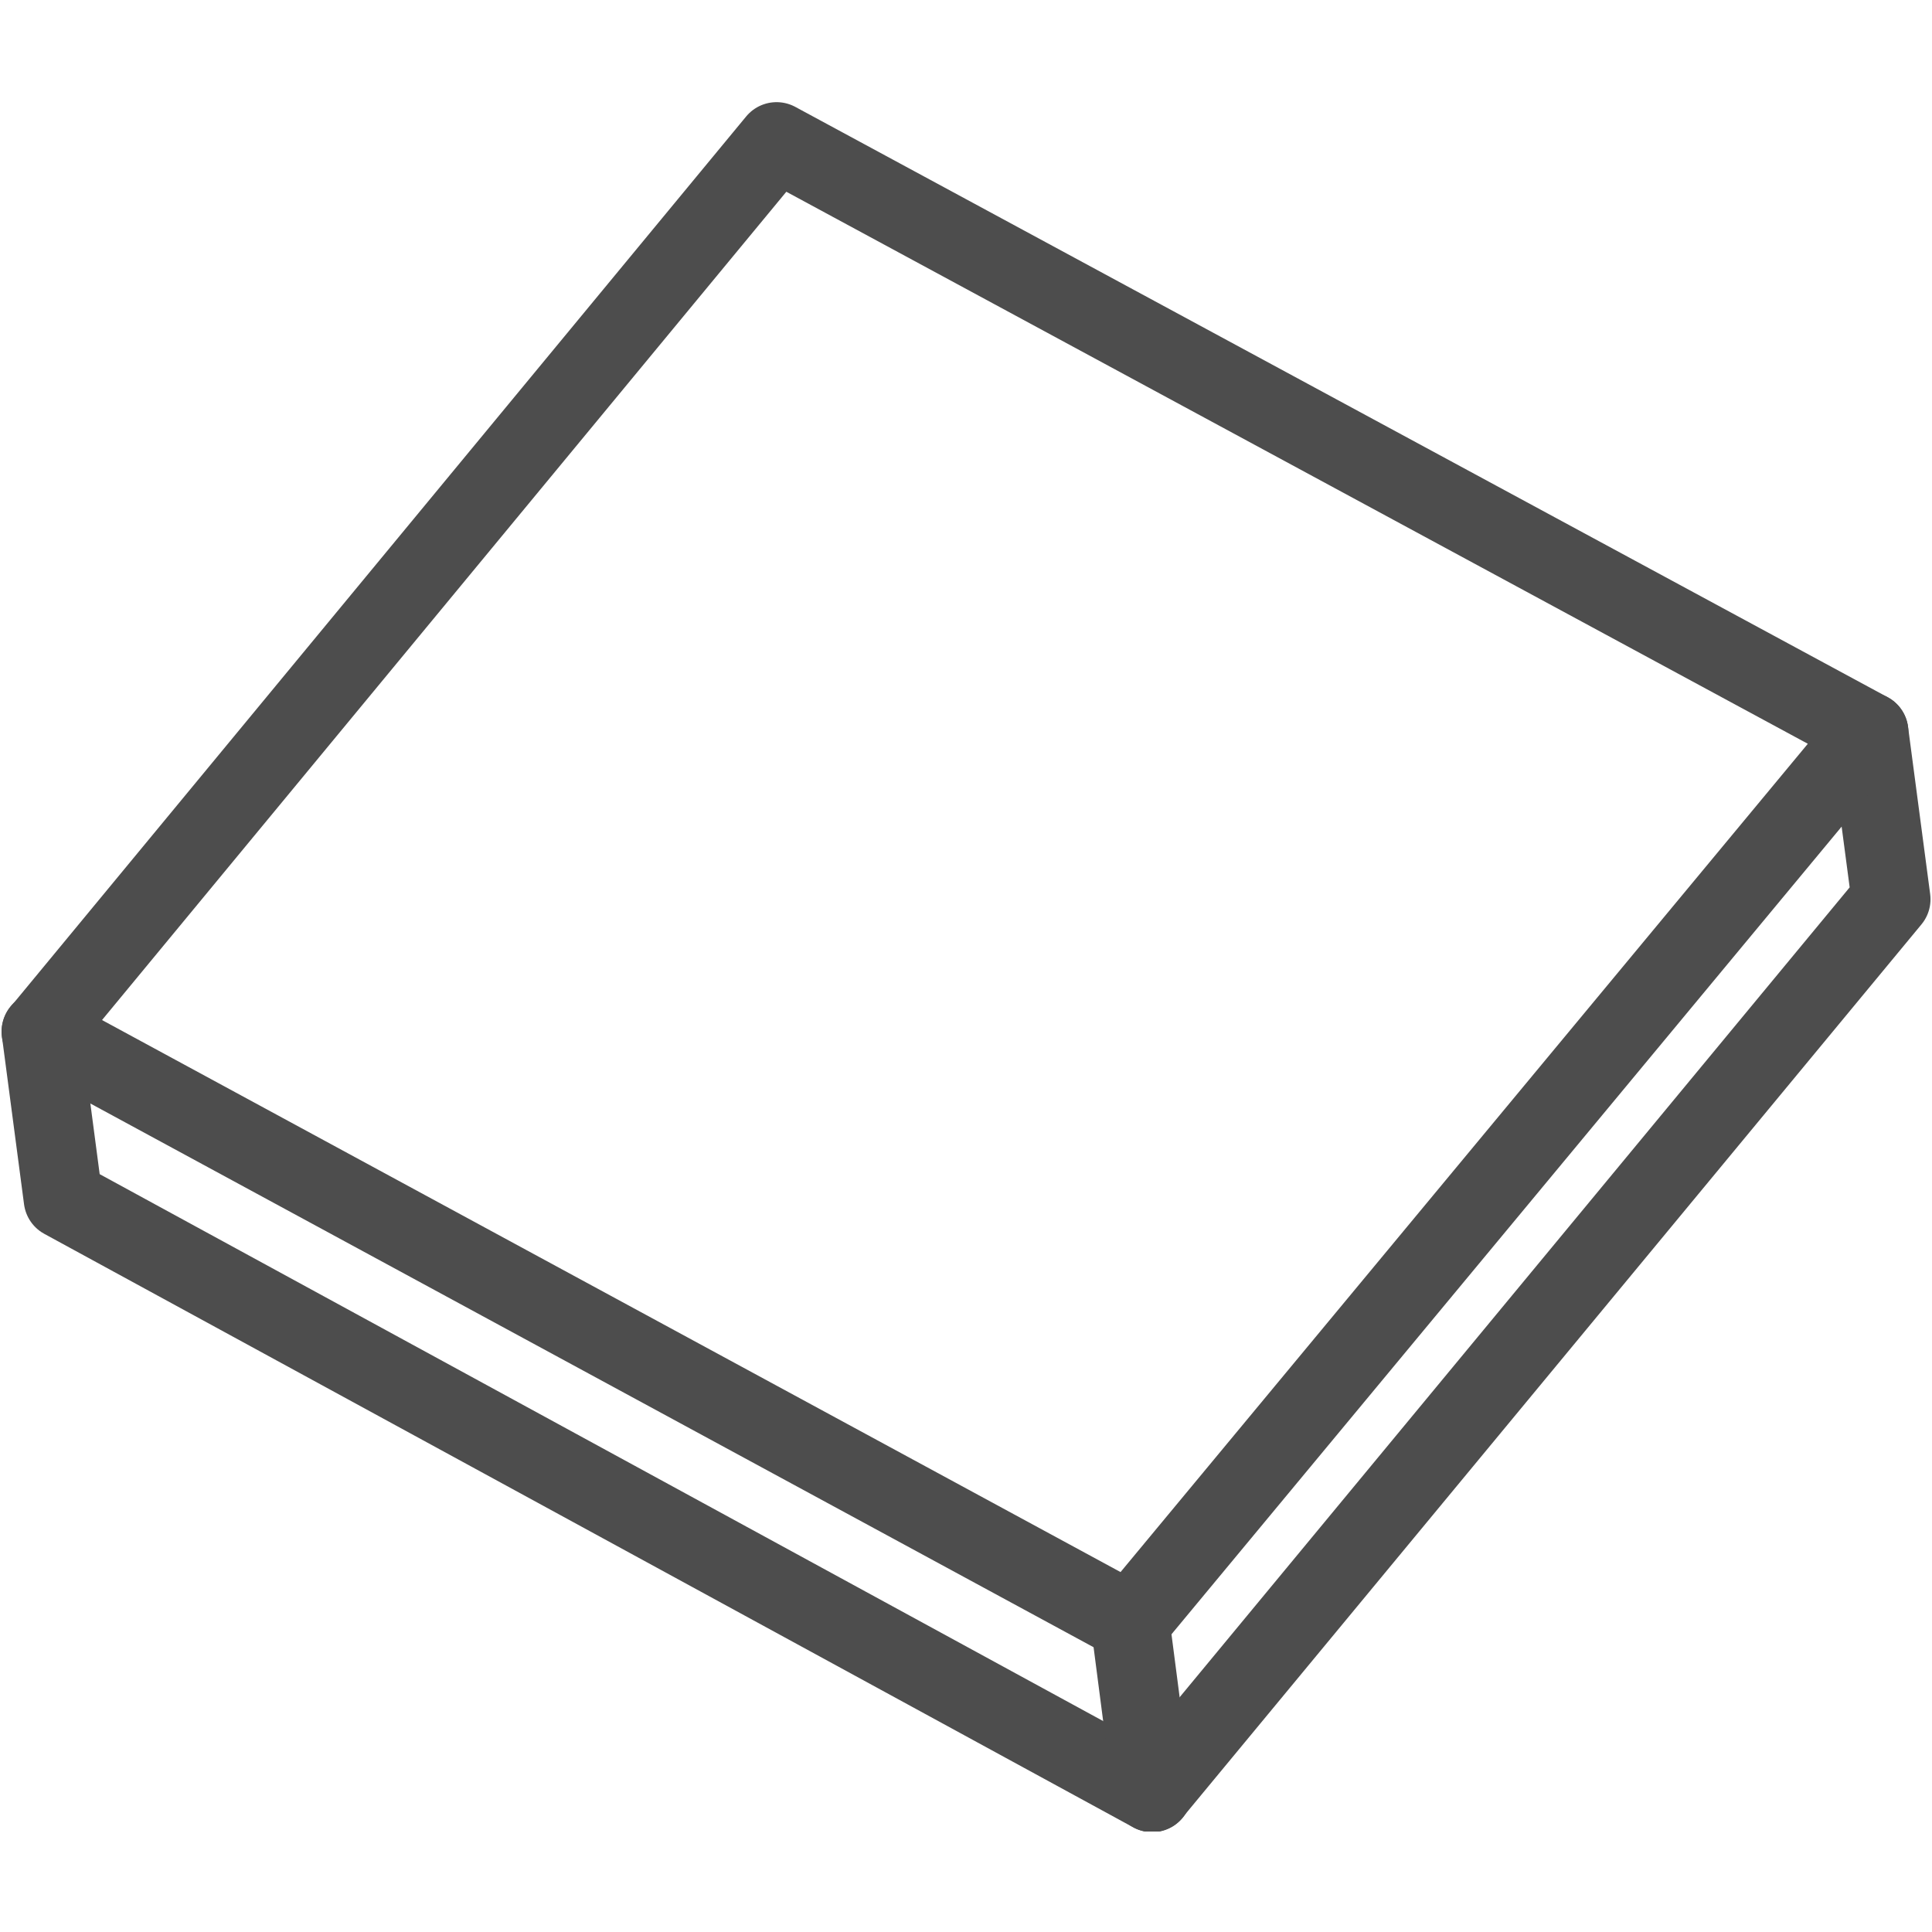 <svg xmlns="http://www.w3.org/2000/svg" xmlns:xlink="http://www.w3.org/1999/xlink" width="20" height="20" viewBox="0 0 20 20">
  <defs>
    <clipPath id="clip-path">
      <rect width="20" height="20" transform="translate(173 1272)" fill="#fff" stroke="#707070" stroke-width="1"/>
    </clipPath>
    <clipPath id="clip-path-2">
      <rect width="20" height="17.918" fill="none"/>
    </clipPath>
  </defs>
  <g transform="translate(-173 -1272)" clip-path="url(#clip-path)">
    <g transform="translate(183 1282)">
      <g transform="translate(-10 -8.959)" clip-path="url(#clip-path-2)">
        <path d="M20.222,20l.229,1.732L12.8,30.98,1.529,24.837,1.3,23.1" transform="translate(-0.875 -13.464)" fill="none" stroke="#4d4d4d" stroke-linecap="round" stroke-linejoin="round" stroke-width="0.817"/>
        <path d="M1.3,10.516,8.914,1.3,20.222,7.411l-7.647,9.216Z" transform="translate(-0.875 -0.875)" fill="none" stroke="#4d4d4d" stroke-linecap="round" stroke-linejoin="round" stroke-width="0.817"/>
        <line x2="0.229" y2="1.765" transform="translate(11.699 15.752)" fill="none" stroke="#4d4d4d" stroke-linecap="round" stroke-linejoin="round" stroke-width="0.817"/>
      </g>
    </g>
  </g>
</svg>
